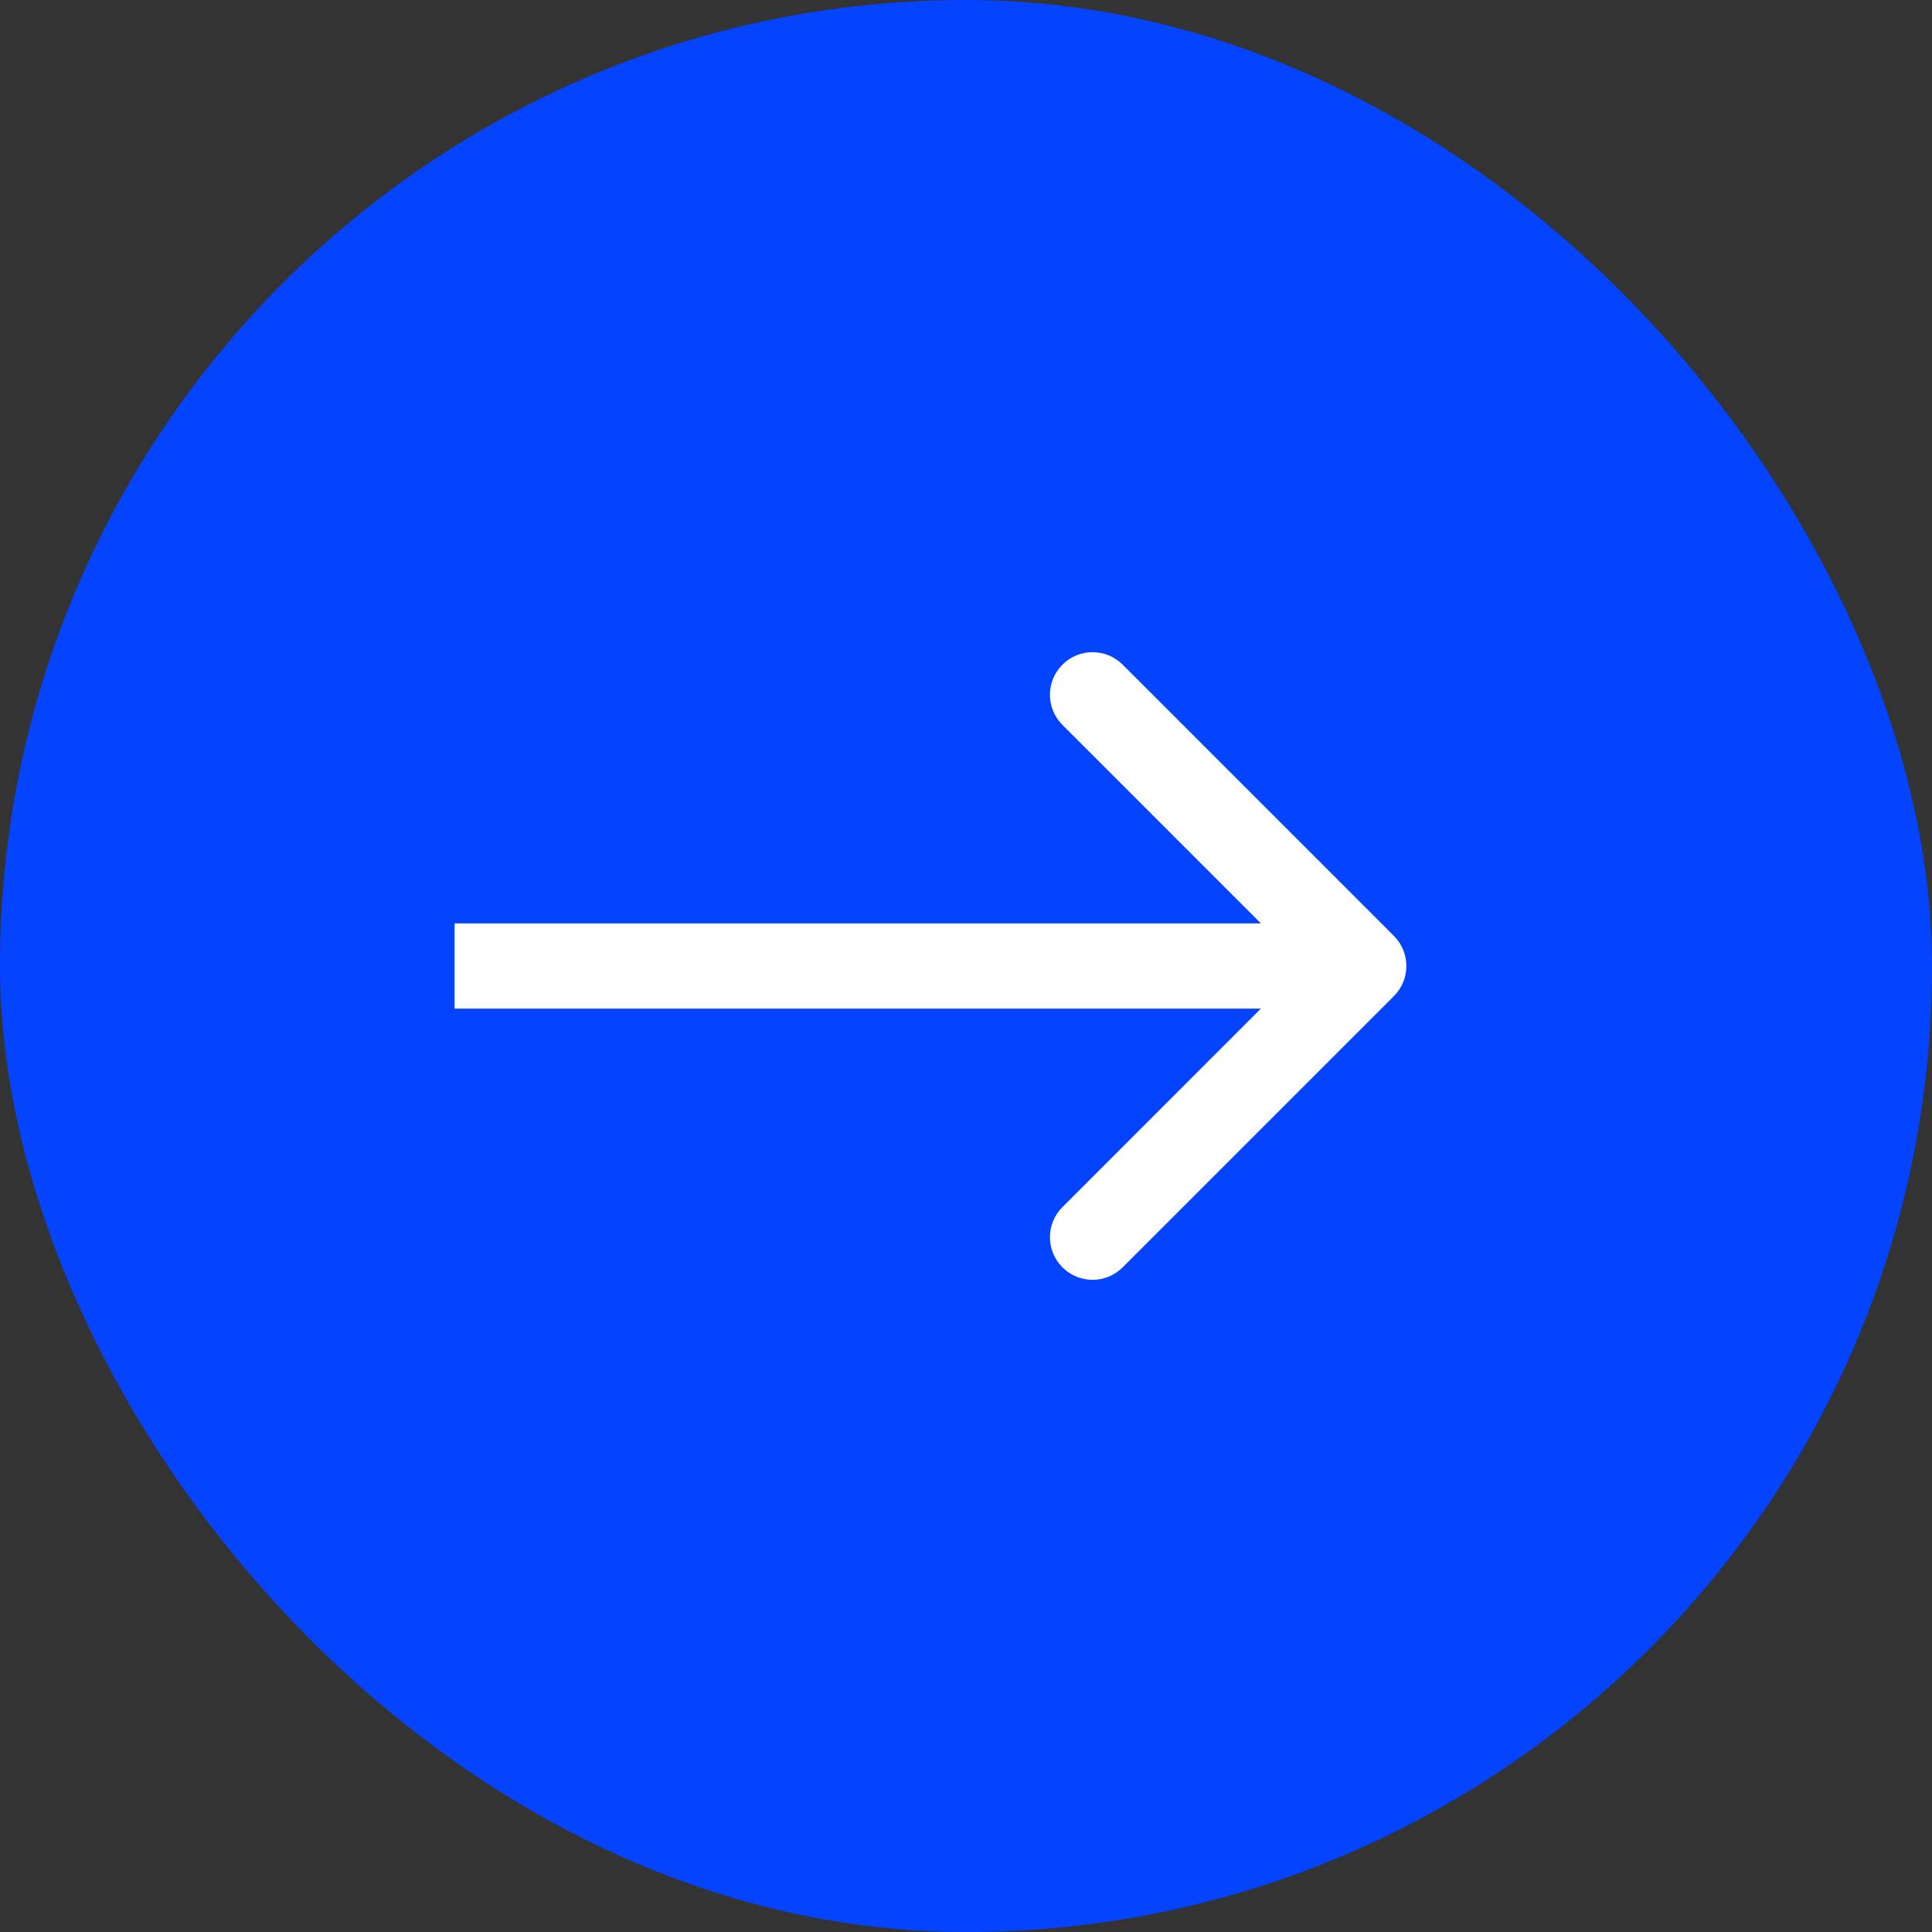 <svg width="34" height="34" viewBox="0 0 34 34" fill="none" xmlns="http://www.w3.org/2000/svg">

<rect x="0" y="0" width="34" height="34" fill="#333333" stroke="none"/>

<rect width="34" height="34" rx="17" fill="#0444ff"/>
<path d="M24.53 17.53C24.823 17.237 24.823 16.763 24.53 16.47L19.757 11.697C19.465 11.404 18.99 11.404 18.697 11.697C18.404 11.99 18.404 12.464 18.697 12.757L22.939 17L18.697 21.243C18.404 21.535 18.404 22.01 18.697 22.303C18.99 22.596 19.465 22.596 19.757 22.303L24.53 17.53ZM8 17.75L24 17.75L24 16.25L8 16.25L8 17.75Z" fill="#ffffff"/>
</svg>
